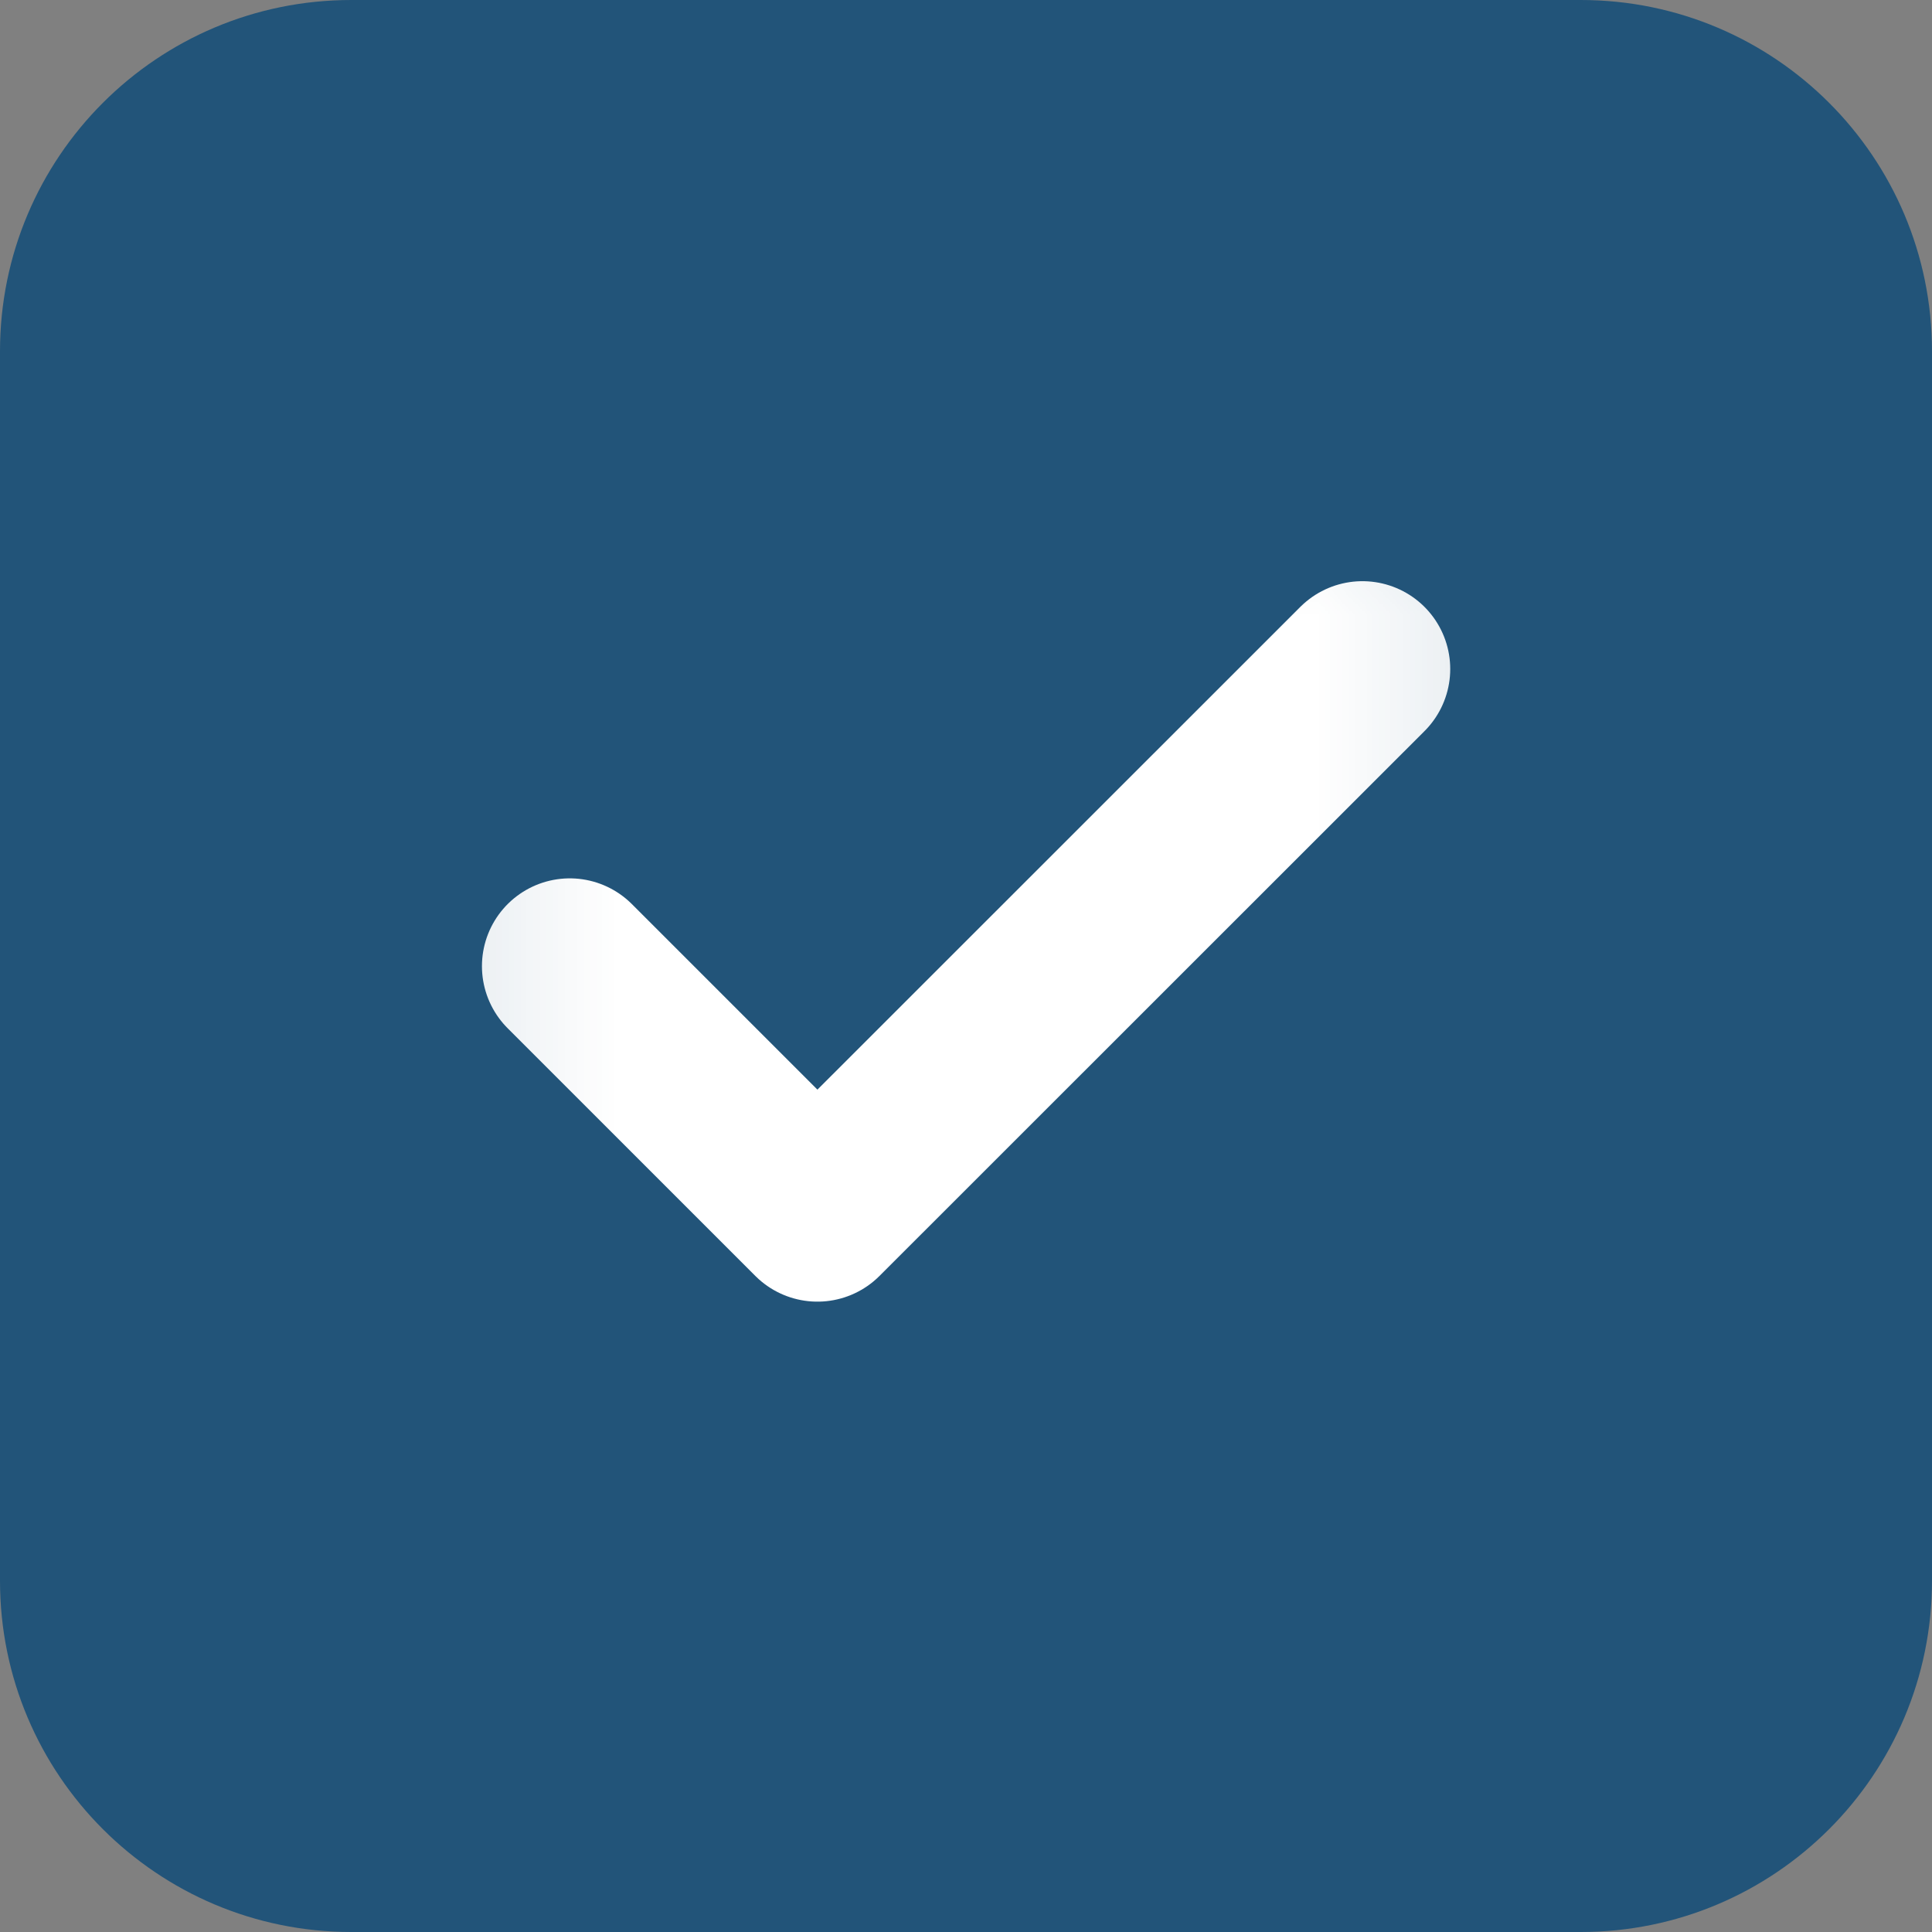 <?xml version="1.0" encoding="UTF-8"?> <svg xmlns="http://www.w3.org/2000/svg" width="11" height="11" viewBox="0 0 11 11" fill="none"><rect x="0" y="0" width="11" height="11" fill="#808080" stroke="none"/><path d="M9 0H2C0.895 0 0 0.895 0 2V9C0 10.105 0.895 11 2 11H9C10.105 11 11 10.105 11 9V2C11 0.895 10.105 0 9 0Z" fill="#225479"></path><mask id="mask0_258_16" style="mask-type:luminance" maskUnits="userSpaceOnUse" x="2" y="2" width="7" height="7"><path d="M8.884 2.115H2.115V8.884H8.884V2.115Z" fill="white"></path></mask><g mask="url(#mask0_258_16)"><path d="M7.757 3.809L4.654 6.911L3.244 5.501" stroke="white" stroke-linecap="round" stroke-linejoin="round"></path></g></svg> 